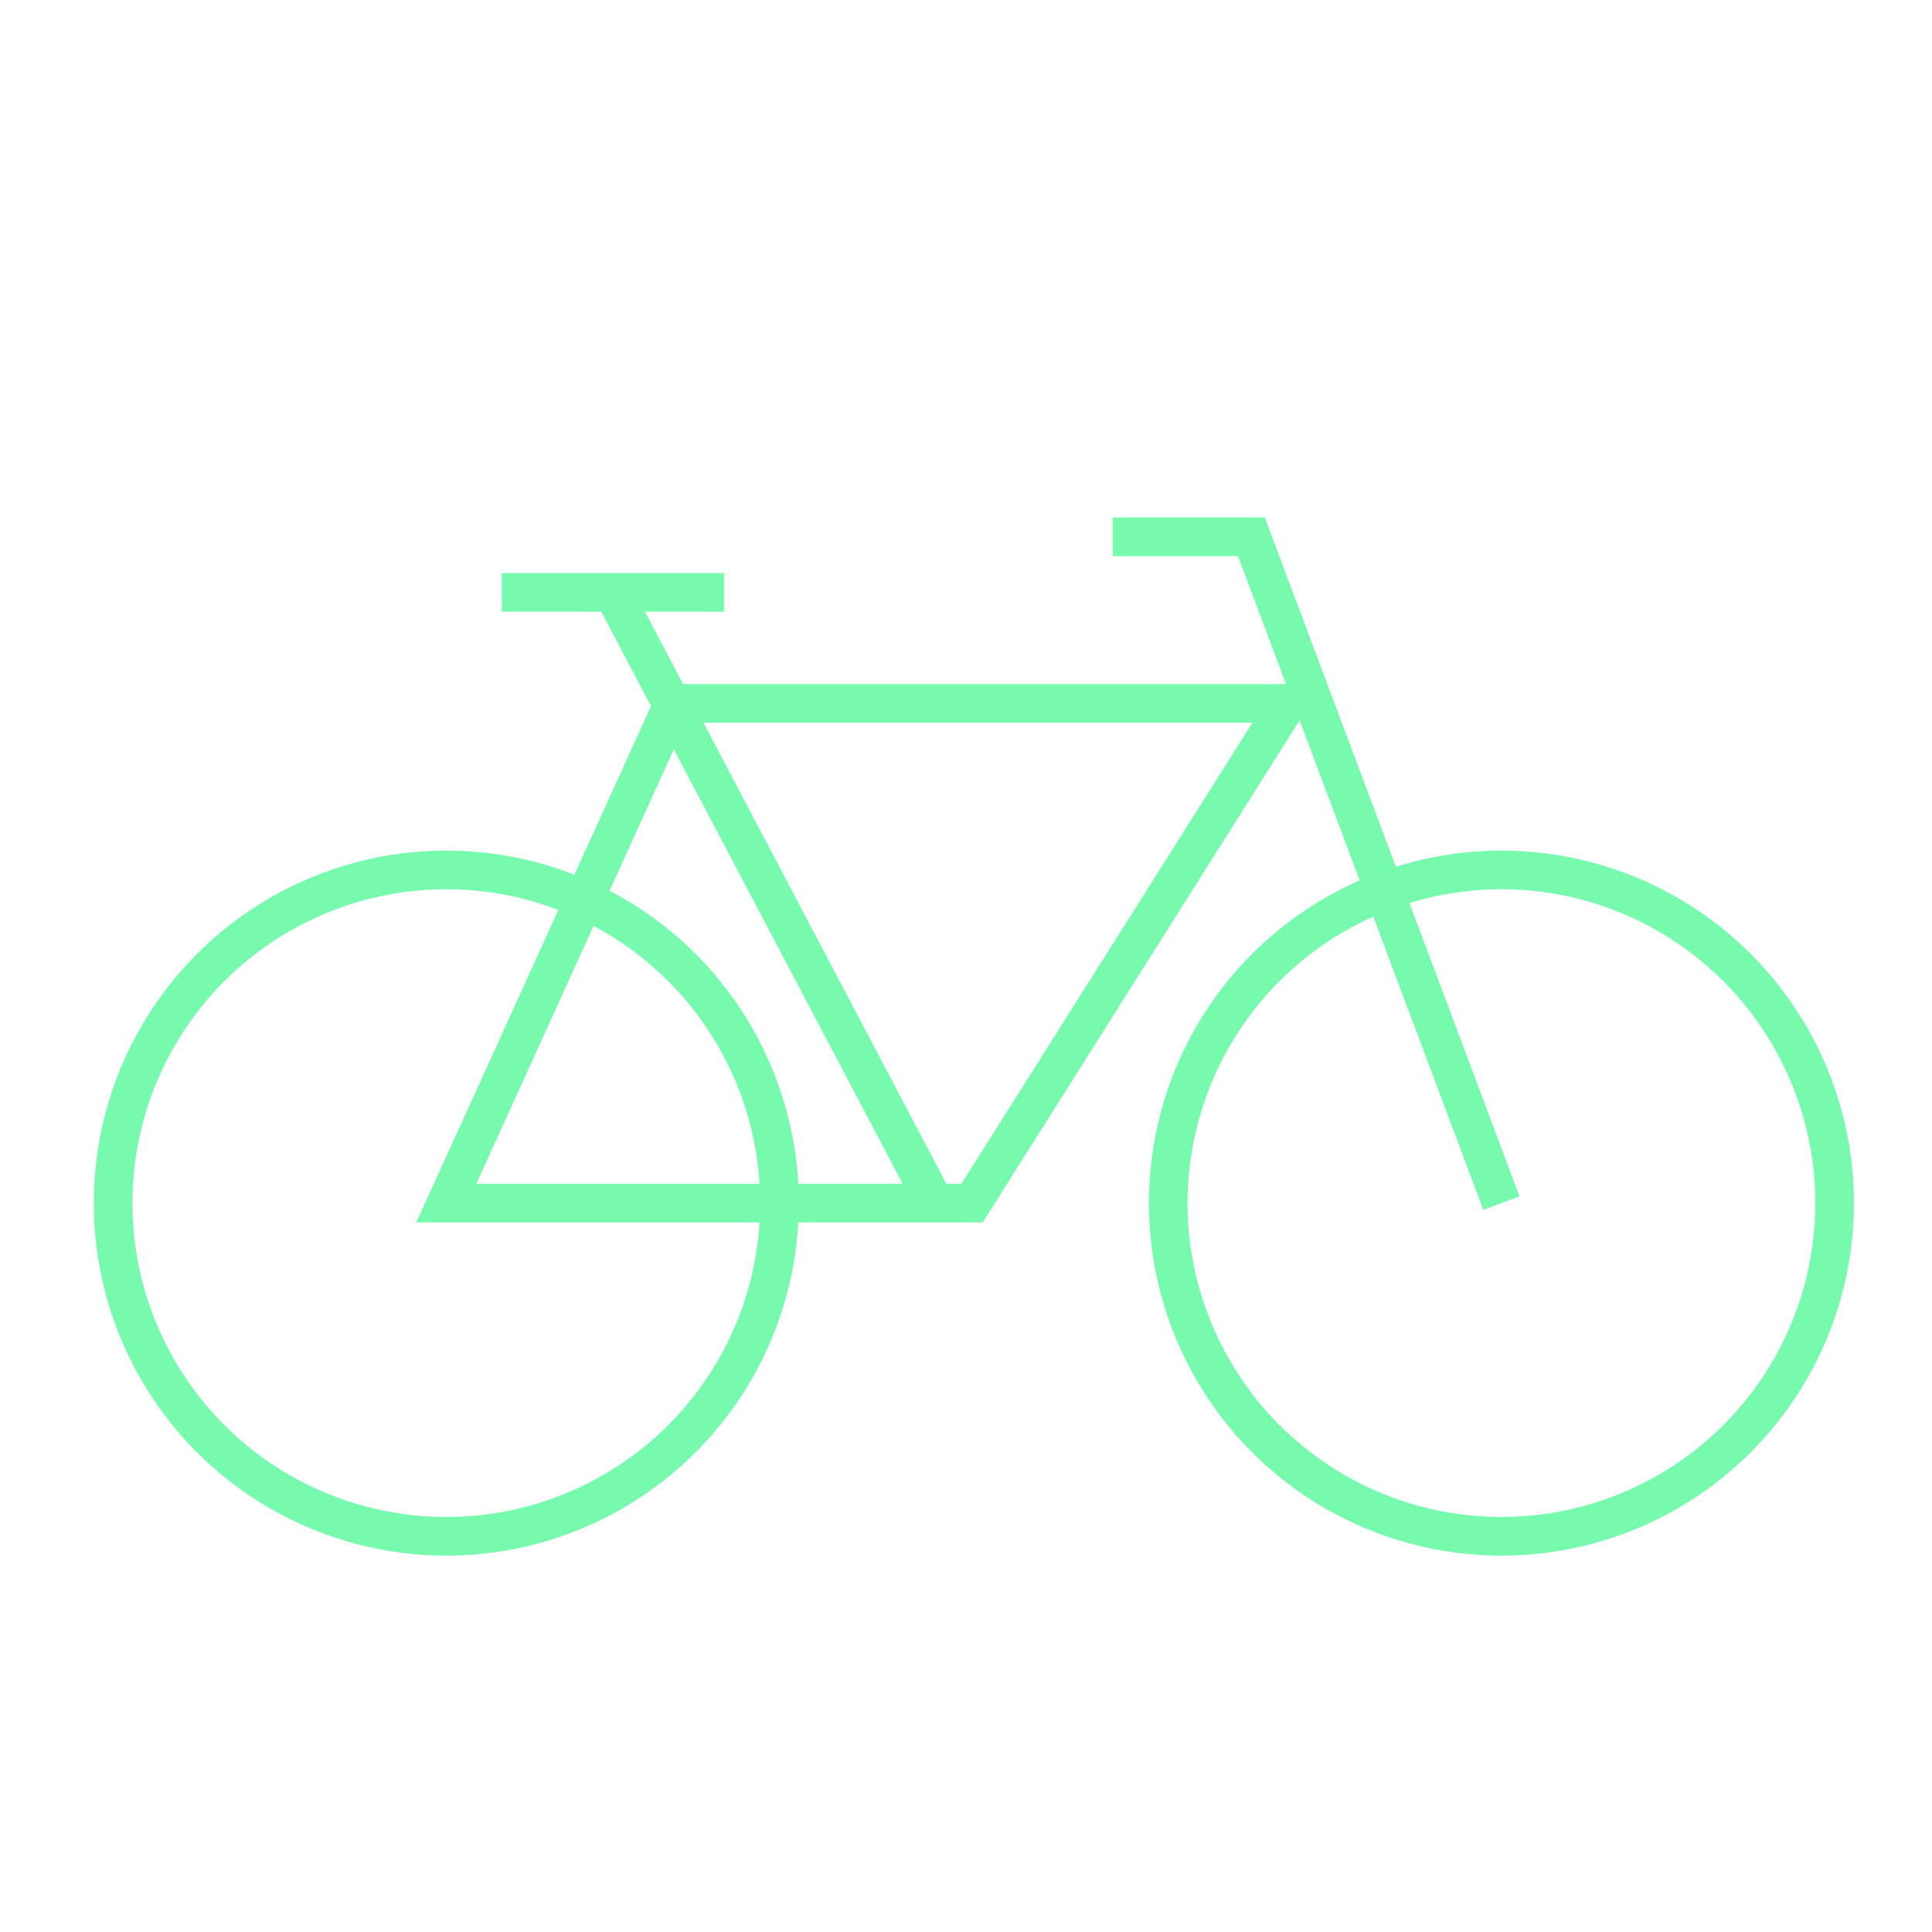 <?xml version="1.0" encoding="UTF-8"?>
<svg id="Ebene_1" data-name="Ebene 1" xmlns="http://www.w3.org/2000/svg" viewBox="0 0 150 150">
  <defs>
    <style>
      .cls-1 {
        fill: none;
        stroke: #78faae;
        stroke-miterlimit: 10;
        stroke-width: 3px;
      }
    </style>
  </defs>
  <circle class="cls-1" cx="116.57" cy="93.41" r="25.87"/>
  <circle class="cls-1" cx="34.65" cy="93.41" r="25.87"/>
  <polyline class="cls-1" points="116.57 93.41 97.16 41.68 86.39 41.68"/>
  <line class="cls-1" x1="56.21" y1="45.99" x2="38.96" y2="45.99"/>
  <polyline class="cls-1" points="47.59 45.99 72.57 93.41 34.65 93.41 52.29 54.61 99.96 54.61 75.47 93.41 72.57 93.41"/>
</svg>